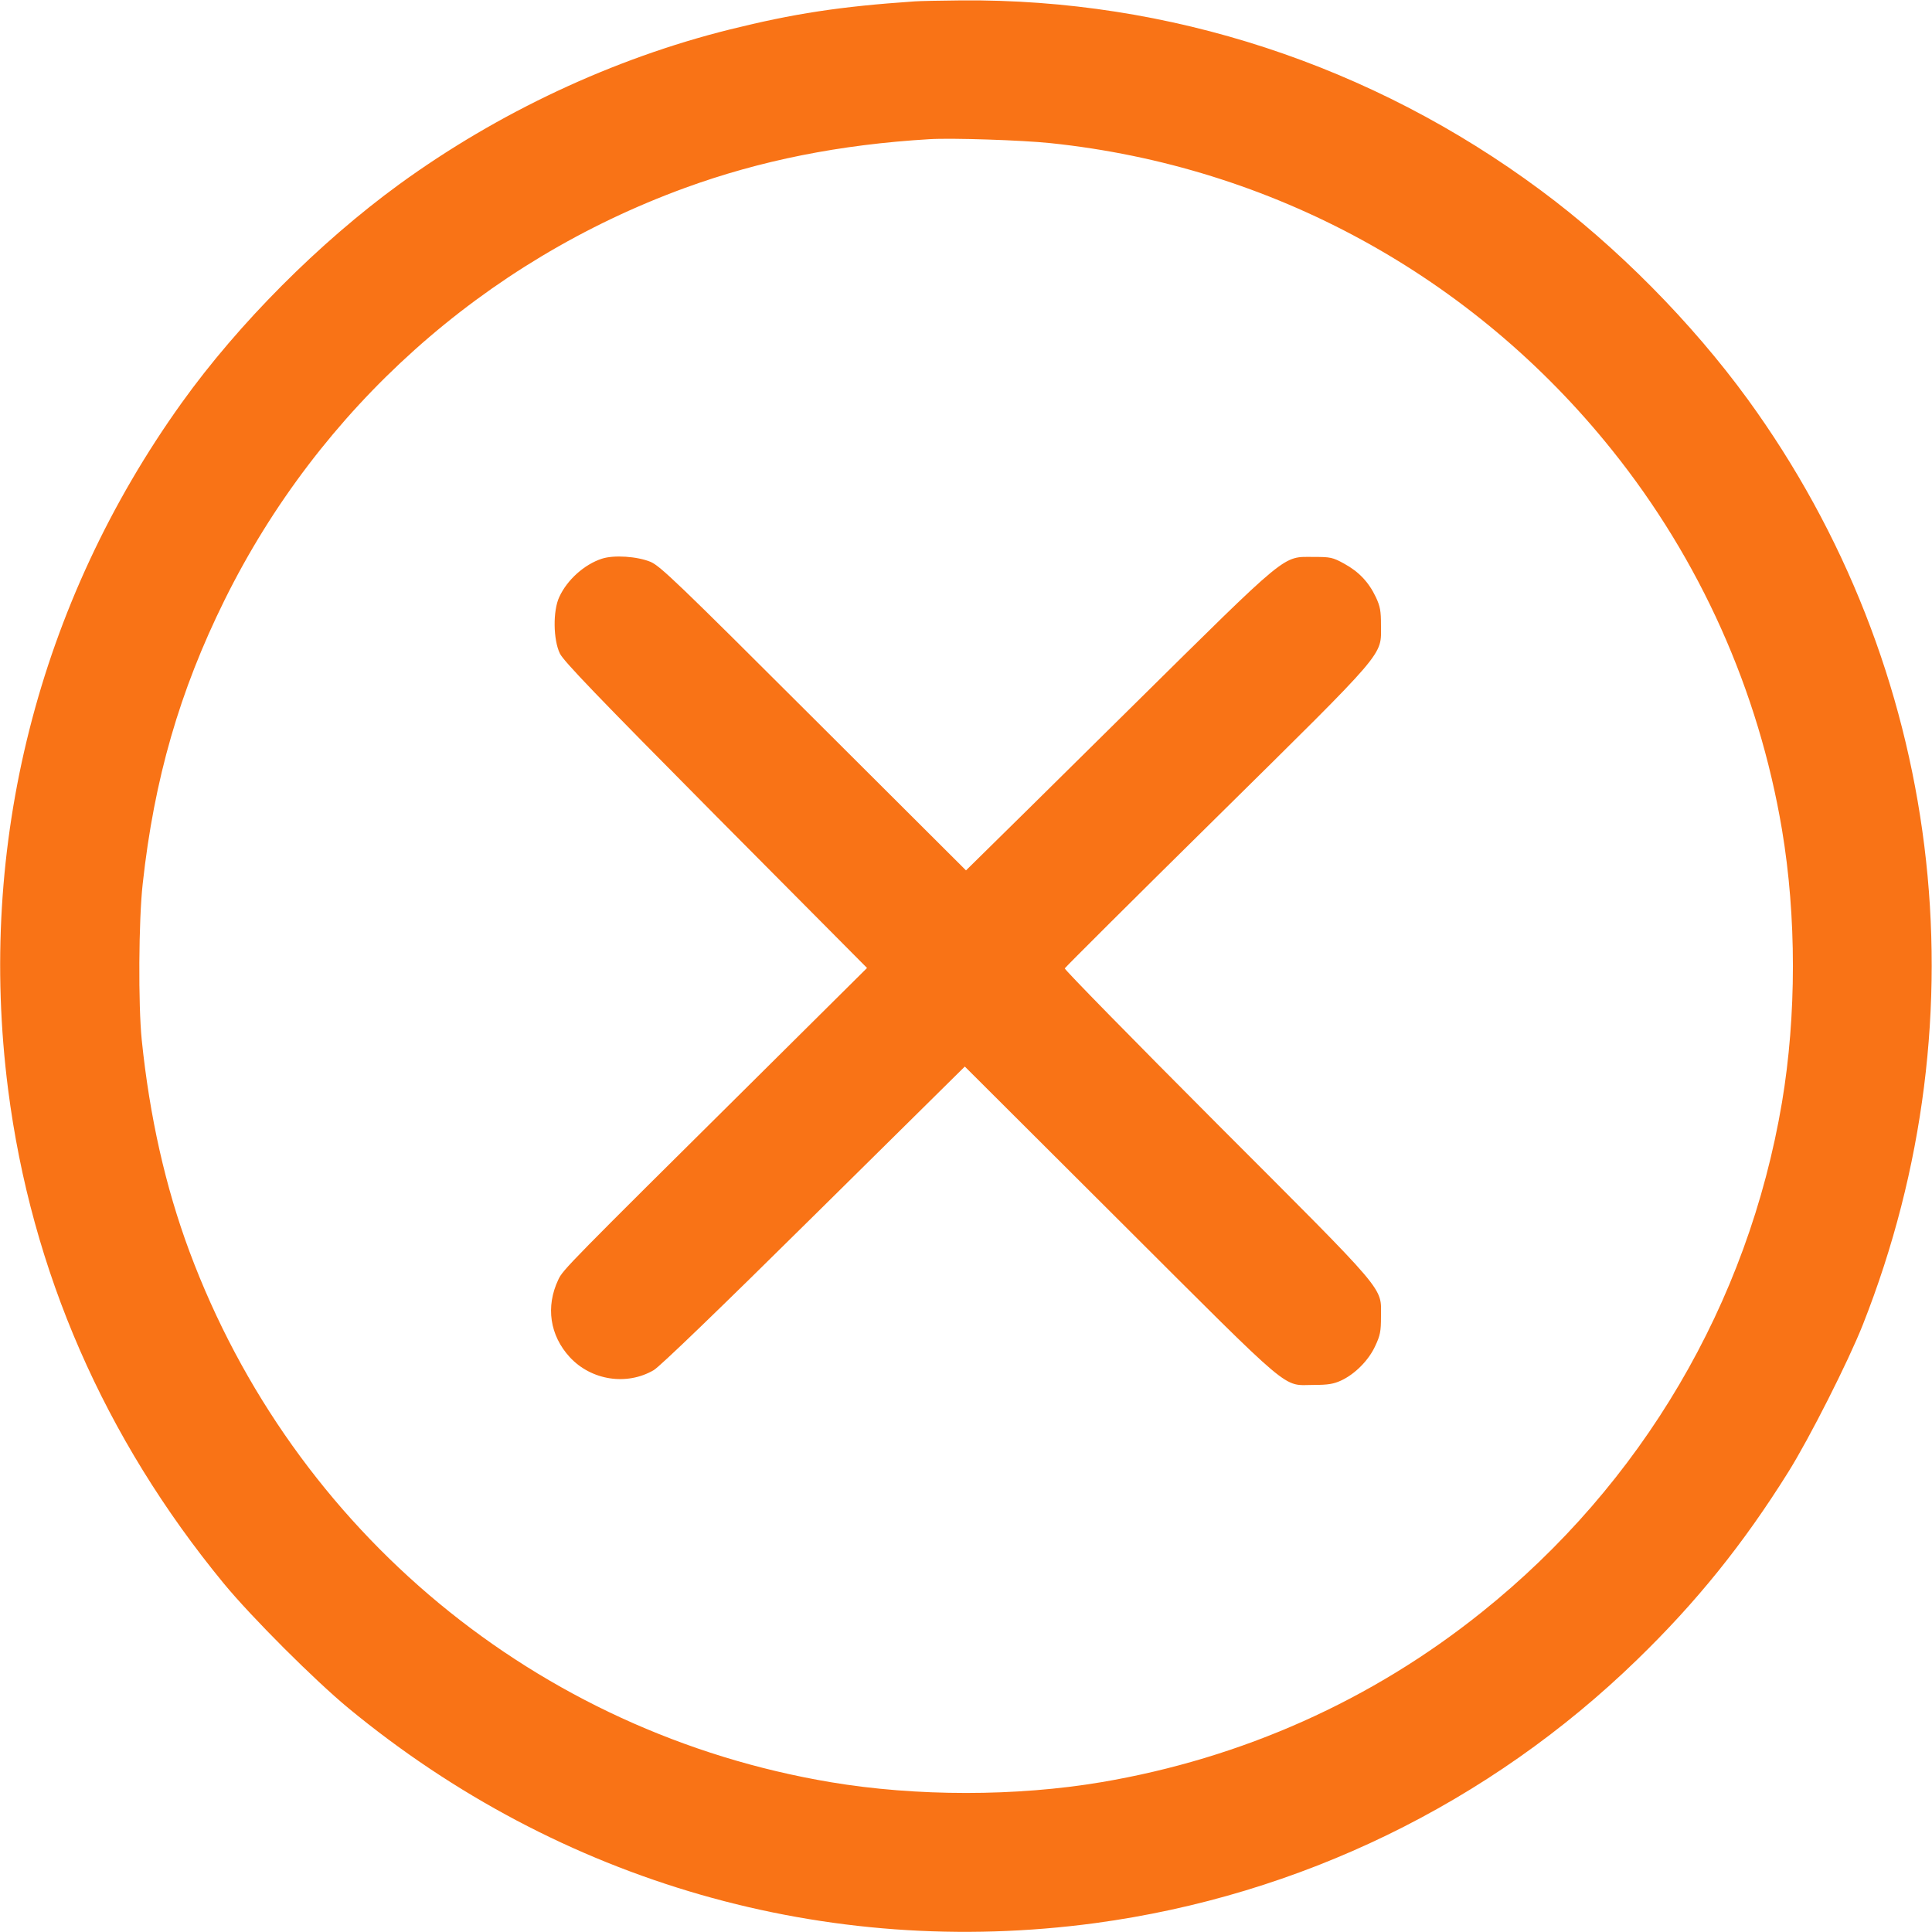 <?xml version="1.0" standalone="no"?>
<!DOCTYPE svg PUBLIC "-//W3C//DTD SVG 20010904//EN"
 "http://www.w3.org/TR/2001/REC-SVG-20010904/DTD/svg10.dtd">
<svg version="1.0" xmlns="http://www.w3.org/2000/svg"
 width="980pt" height="980pt" viewBox="0 0 980 980"
 preserveAspectRatio="xMidYMid meet">

<g transform="translate(0,980) scale(0.1,-0.1)"
fill="#f97316" stroke="none">
<path d="M4640 9793 c-381 -26 -614 -62 -940 -143 -590 -147 -1173 -420 -1675
-785 -406 -296 -815 -706 -1103 -1108 -728 -1016 -1039 -2244 -881 -3482 118
-922 488 -1770 1094 -2507 140 -170 461 -491 633 -633 1073 -885 2424 -1273
3787 -1090 1037 140 1999 607 2750 1337 299 290 538 586 766 951 107 171 304
560 378 747 623 1576 404 3336 -584 4695 -284 390 -665 775 -1050 1060 -857
636 -1885 972 -2940 963 -104 -1 -210 -3 -235 -5z m688 -719 c1123 -117 2142
-674 2849 -1557 446 -556 743 -1218 862 -1925 74 -441 74 -943 0 -1384 -172
-1020 -711 -1936 -1522 -2585 -558 -448 -1216 -742 -1930 -863 -432 -73 -940
-73 -1374 0 -1489 250 -2723 1272 -3252 2692 -122 328 -202 684 -242 1073 -18
176 -16 607 5 793 58 530 187 977 415 1438 481 972 1314 1718 2336 2091 381
139 785 220 1240 247 113 7 470 -5 613 -20z"/>
<path d="M3053 6966 c-89 -29 -176 -107 -216 -194 -33 -70 -31 -217 3 -287 19
-39 191 -218 791 -823 l767 -772 -551 -547 c-967 -959 -992 -984 -1015 -1034
-65 -137 -43 -283 58 -393 109 -118 289 -146 426 -66 31 18 333 309 814 785
l764 755 791 -789 c891 -889 816 -826 980 -826 71 0 100 5 137 22 70 32 141
103 174 176 25 53 29 74 29 147 0 156 46 101 -833 981 -426 427 -773 781 -771
787 2 5 348 350 769 765 875 864 835 817 835 976 0 72 -4 95 -26 142 -36 76
-86 129 -161 170 -58 32 -70 34 -153 34 -163 0 -117 37 -930 -766 -390 -386
-738 -729 -773 -763 l-62 -61 -773 771 c-689 688 -778 773 -827 794 -68 28
-186 36 -247 16z"/>
</g>
</svg>
